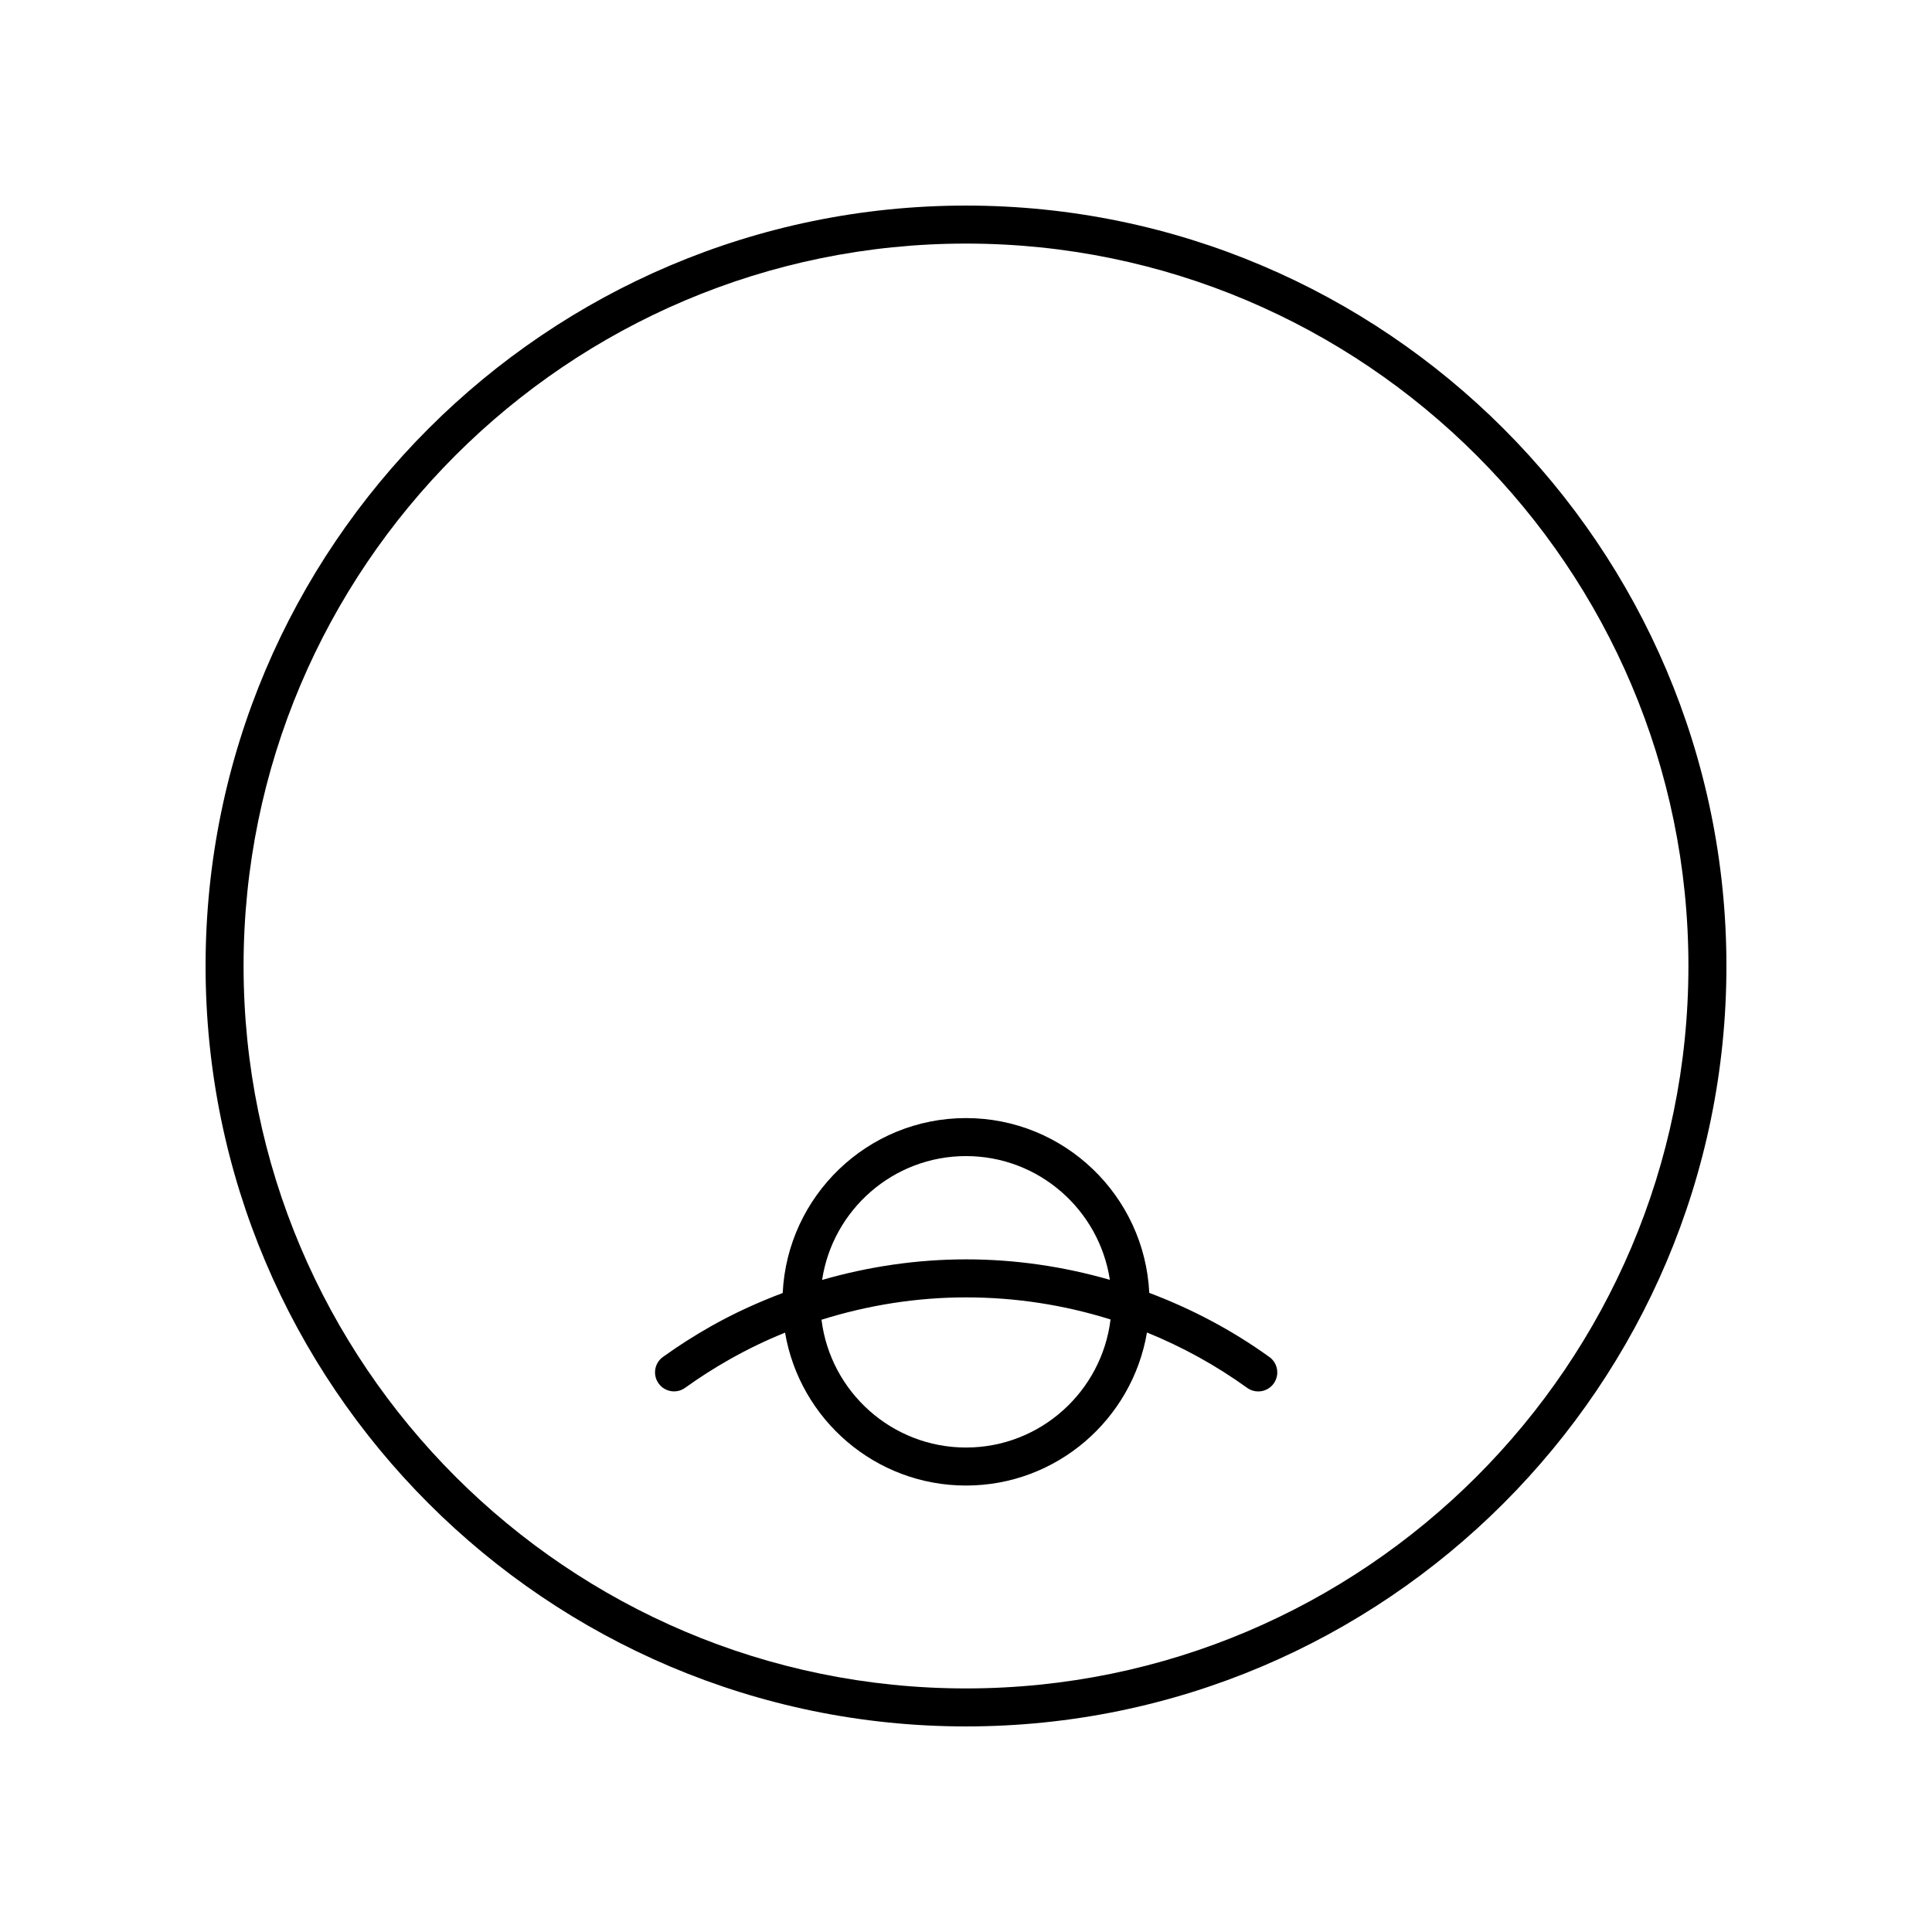 <?xml version="1.0" encoding="UTF-8"?>
<!-- Uploaded to: SVG Repo, www.svgrepo.com, Generator: SVG Repo Mixer Tools -->
<svg fill="#000000" width="800px" height="800px" version="1.1" viewBox="144 144 512 512" xmlns="http://www.w3.org/2000/svg">
 <g>
  <path d="m400 198.48c-111.12 0-201.52 90.402-201.52 201.52s90.406 201.52 201.52 201.52 201.52-90.402 201.52-201.52-90.406-201.52-201.52-201.52zm0 392.97c-105.56 0-191.45-85.883-191.45-191.45 0-105.56 85.883-191.45 191.45-191.45 105.56 0 191.45 85.883 191.45 191.45-0.004 105.57-85.887 191.45-191.45 191.45z"/>
  <path d="m448.57 486.63c-1.246-25.746-22.523-46.328-48.57-46.328-26.059 0-47.344 20.598-48.574 46.359-6.547 2.465-12.926 5.371-19.031 8.82-4.348 2.457-8.625 5.188-12.707 8.121-2.258 1.625-2.773 4.773-1.145 7.031 1.625 2.258 4.773 2.773 7.031 1.148 3.785-2.723 7.742-5.258 11.777-7.531 4.746-2.684 9.66-5.047 14.699-7.09 3.898 22.965 23.887 40.523 47.949 40.523 24.07 0 44.066-17.574 47.957-40.559 9.324 3.785 18.234 8.68 26.555 14.672 0.891 0.641 1.918 0.949 2.938 0.949 1.566 0 3.109-0.727 4.094-2.094 1.625-2.258 1.113-5.406-1.145-7.031-9.914-7.141-20.617-12.766-31.828-16.992zm-48.57-36.254c19.309 0 35.305 14.258 38.129 32.793-12.27-3.523-25.039-5.426-38.094-5.426-12.965 0-25.812 1.895-38.168 5.449 2.809-18.543 18.812-32.816 38.133-32.816zm0 77.234c-19.68 0-35.938-14.809-38.293-33.863 12.344-3.879 25.273-5.926 38.328-5.926 13.148 0 26.008 2.008 38.27 5.856-2.324 19.086-18.602 33.934-38.305 33.934z"/>
 </g>
</svg>